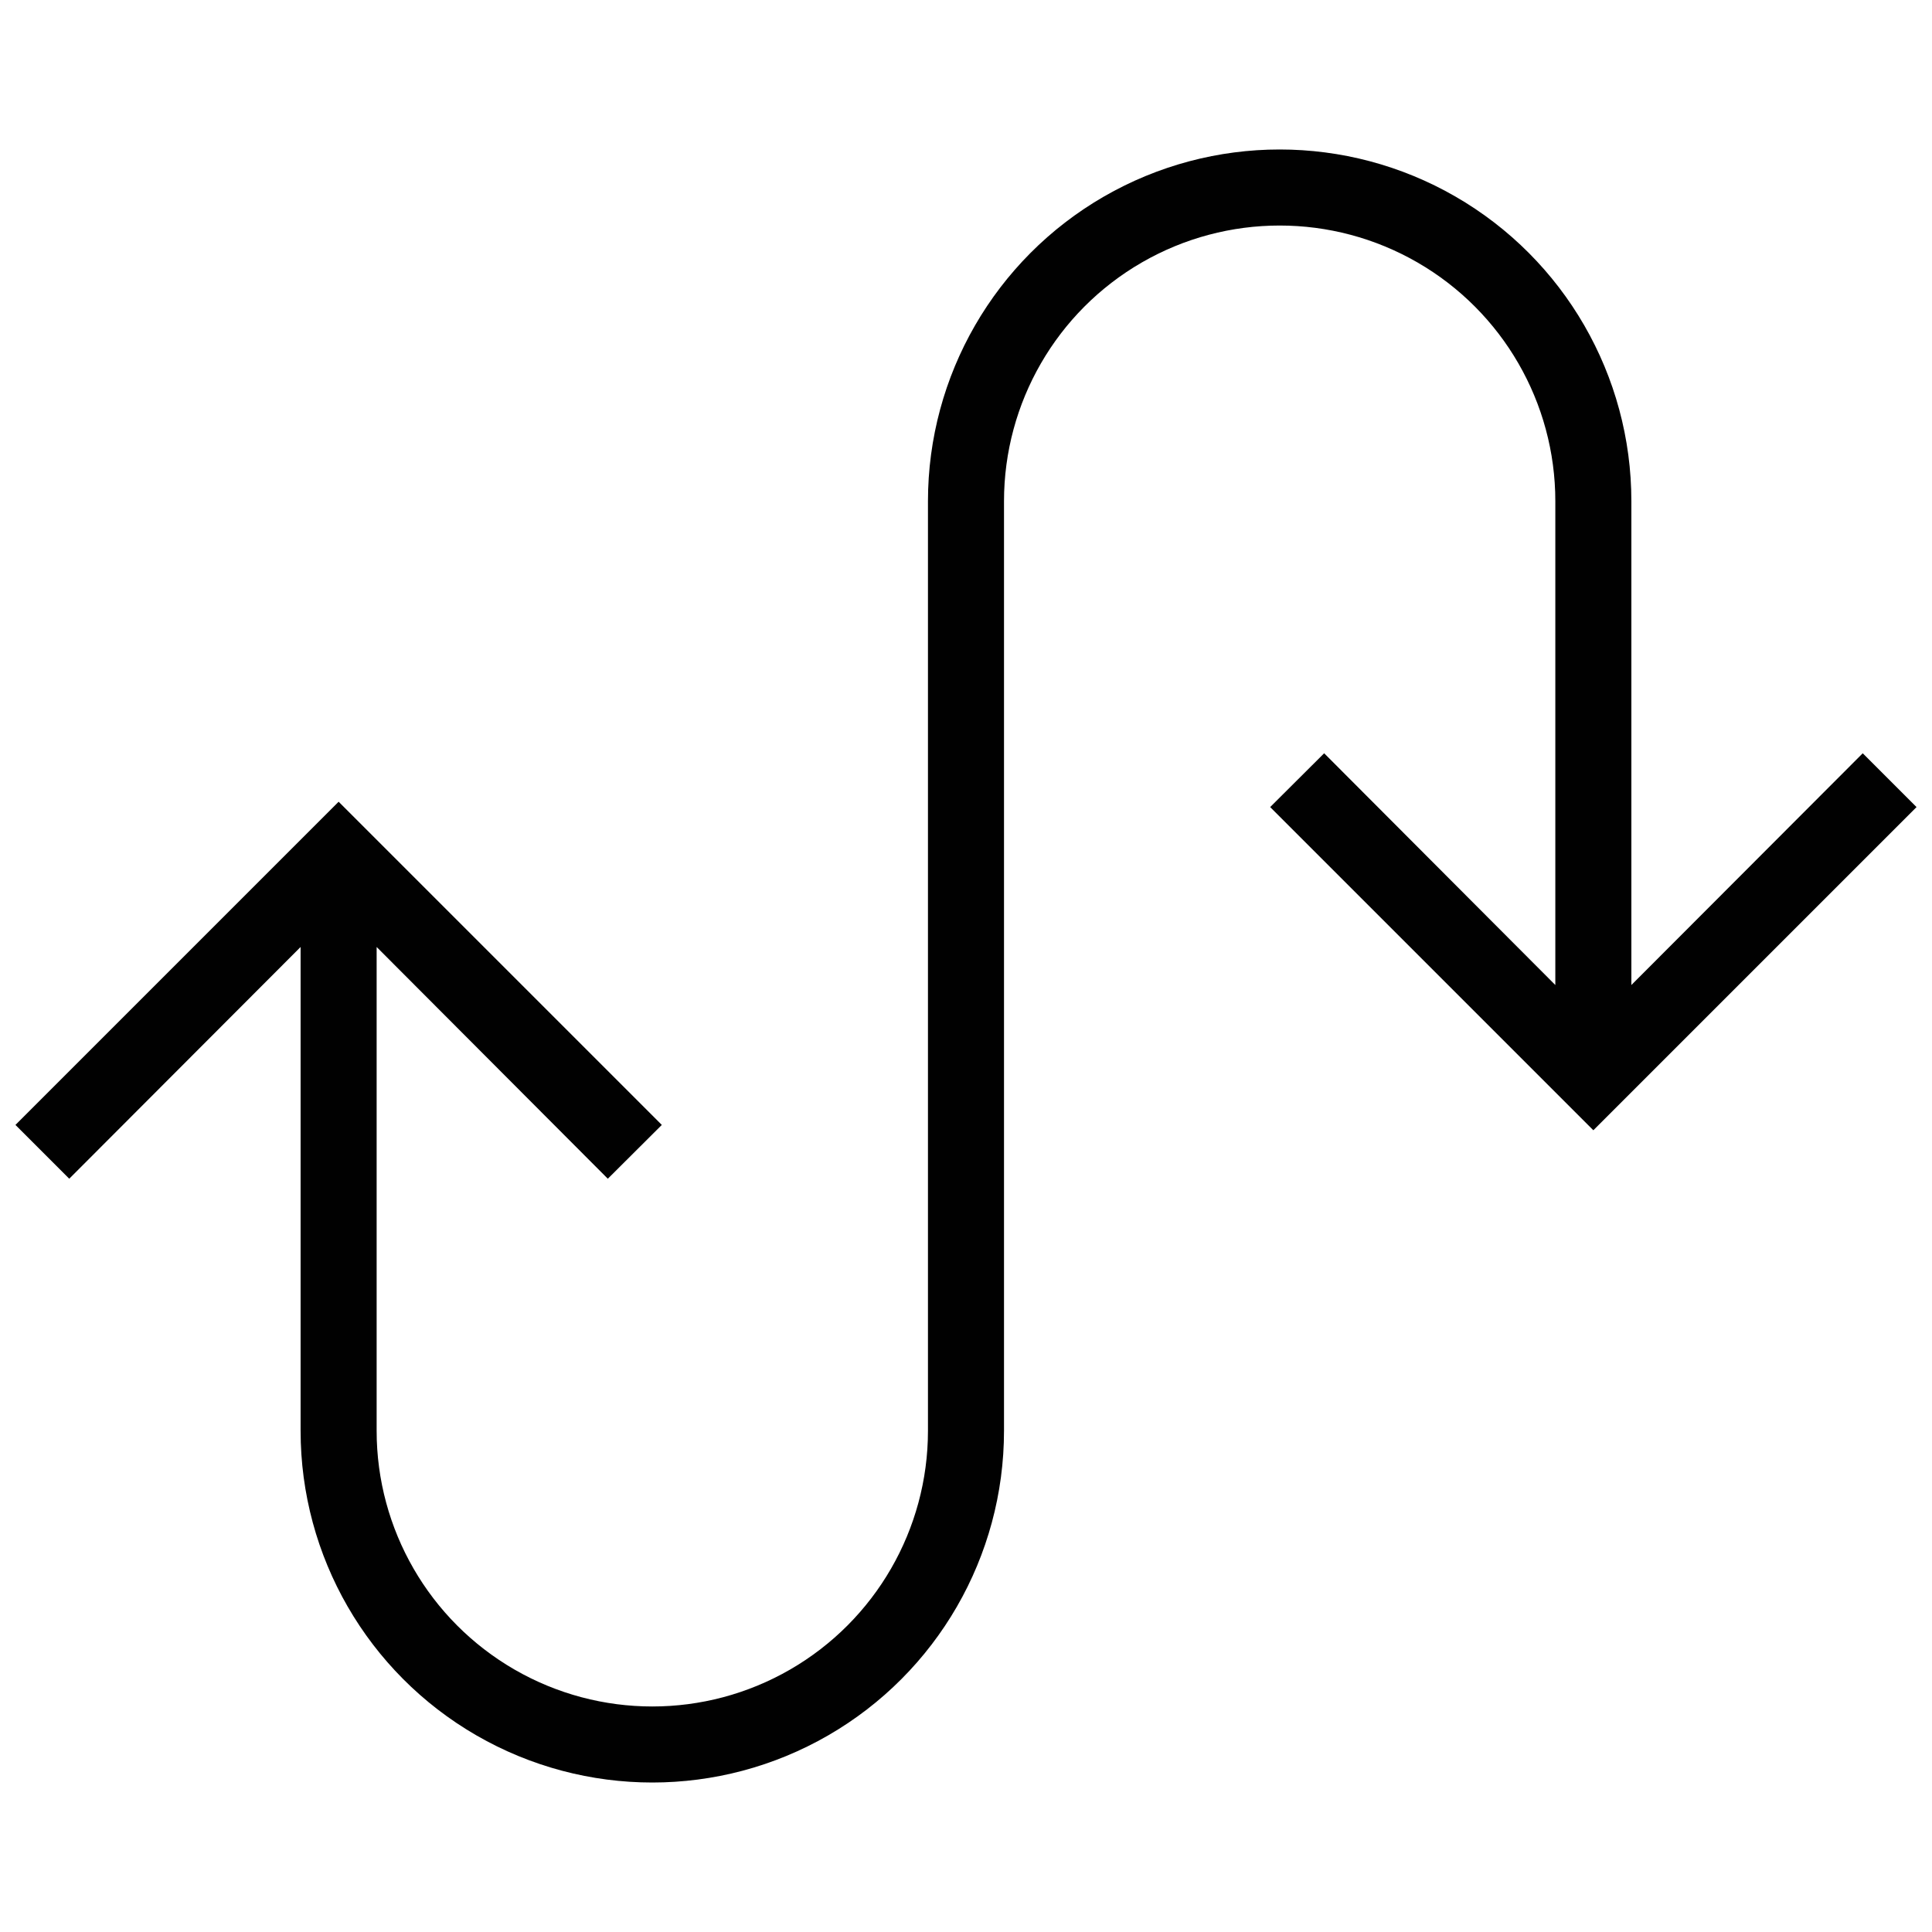 <?xml version="1.0" encoding="UTF-8"?>
<!-- The Best Svg Icon site in the world: iconSvg.co, Visit us! https://iconsvg.co -->
<svg width="800px" height="800px" version="1.1" viewBox="144 144 512 512" xmlns="http://www.w3.org/2000/svg">
 <defs>
  <clipPath id="a">
   <path d="m148.09 183h503.81v434h-503.81z"/>
  </clipPath>
 </defs>
 <g clip-path="url(#a)">
  <path d="m576.33 405.04v-128.22c0-33.297-17.766-64.066-46.602-80.719-28.84-16.648-64.367-16.648-93.207 0-28.836 16.652-46.602 47.422-46.602 80.719v246.36c0 26.098-13.922 50.215-36.527 63.266-22.602 13.051-50.449 13.051-73.051 0-22.602-13.051-36.527-37.168-36.527-63.266v-128.22l61.266 61.414 14.309-14.258-85.648-85.648-85.648 85.648 14.258 14.258 61.312-61.414v128.22c0 33.301 17.766 64.07 46.602 80.719 28.84 16.648 64.367 16.648 93.207 0 28.836-16.648 46.602-47.418 46.602-80.719v-246.36c0-26.098 13.926-50.215 36.527-63.266 22.602-13.047 50.449-13.047 73.051 0 22.602 13.051 36.527 37.168 36.527 63.266v128.22l-61.262-61.414-14.309 14.258 85.648 85.648 85.648-85.648-14.258-14.258z" fill="#010101"/>
 </g>
</svg>
